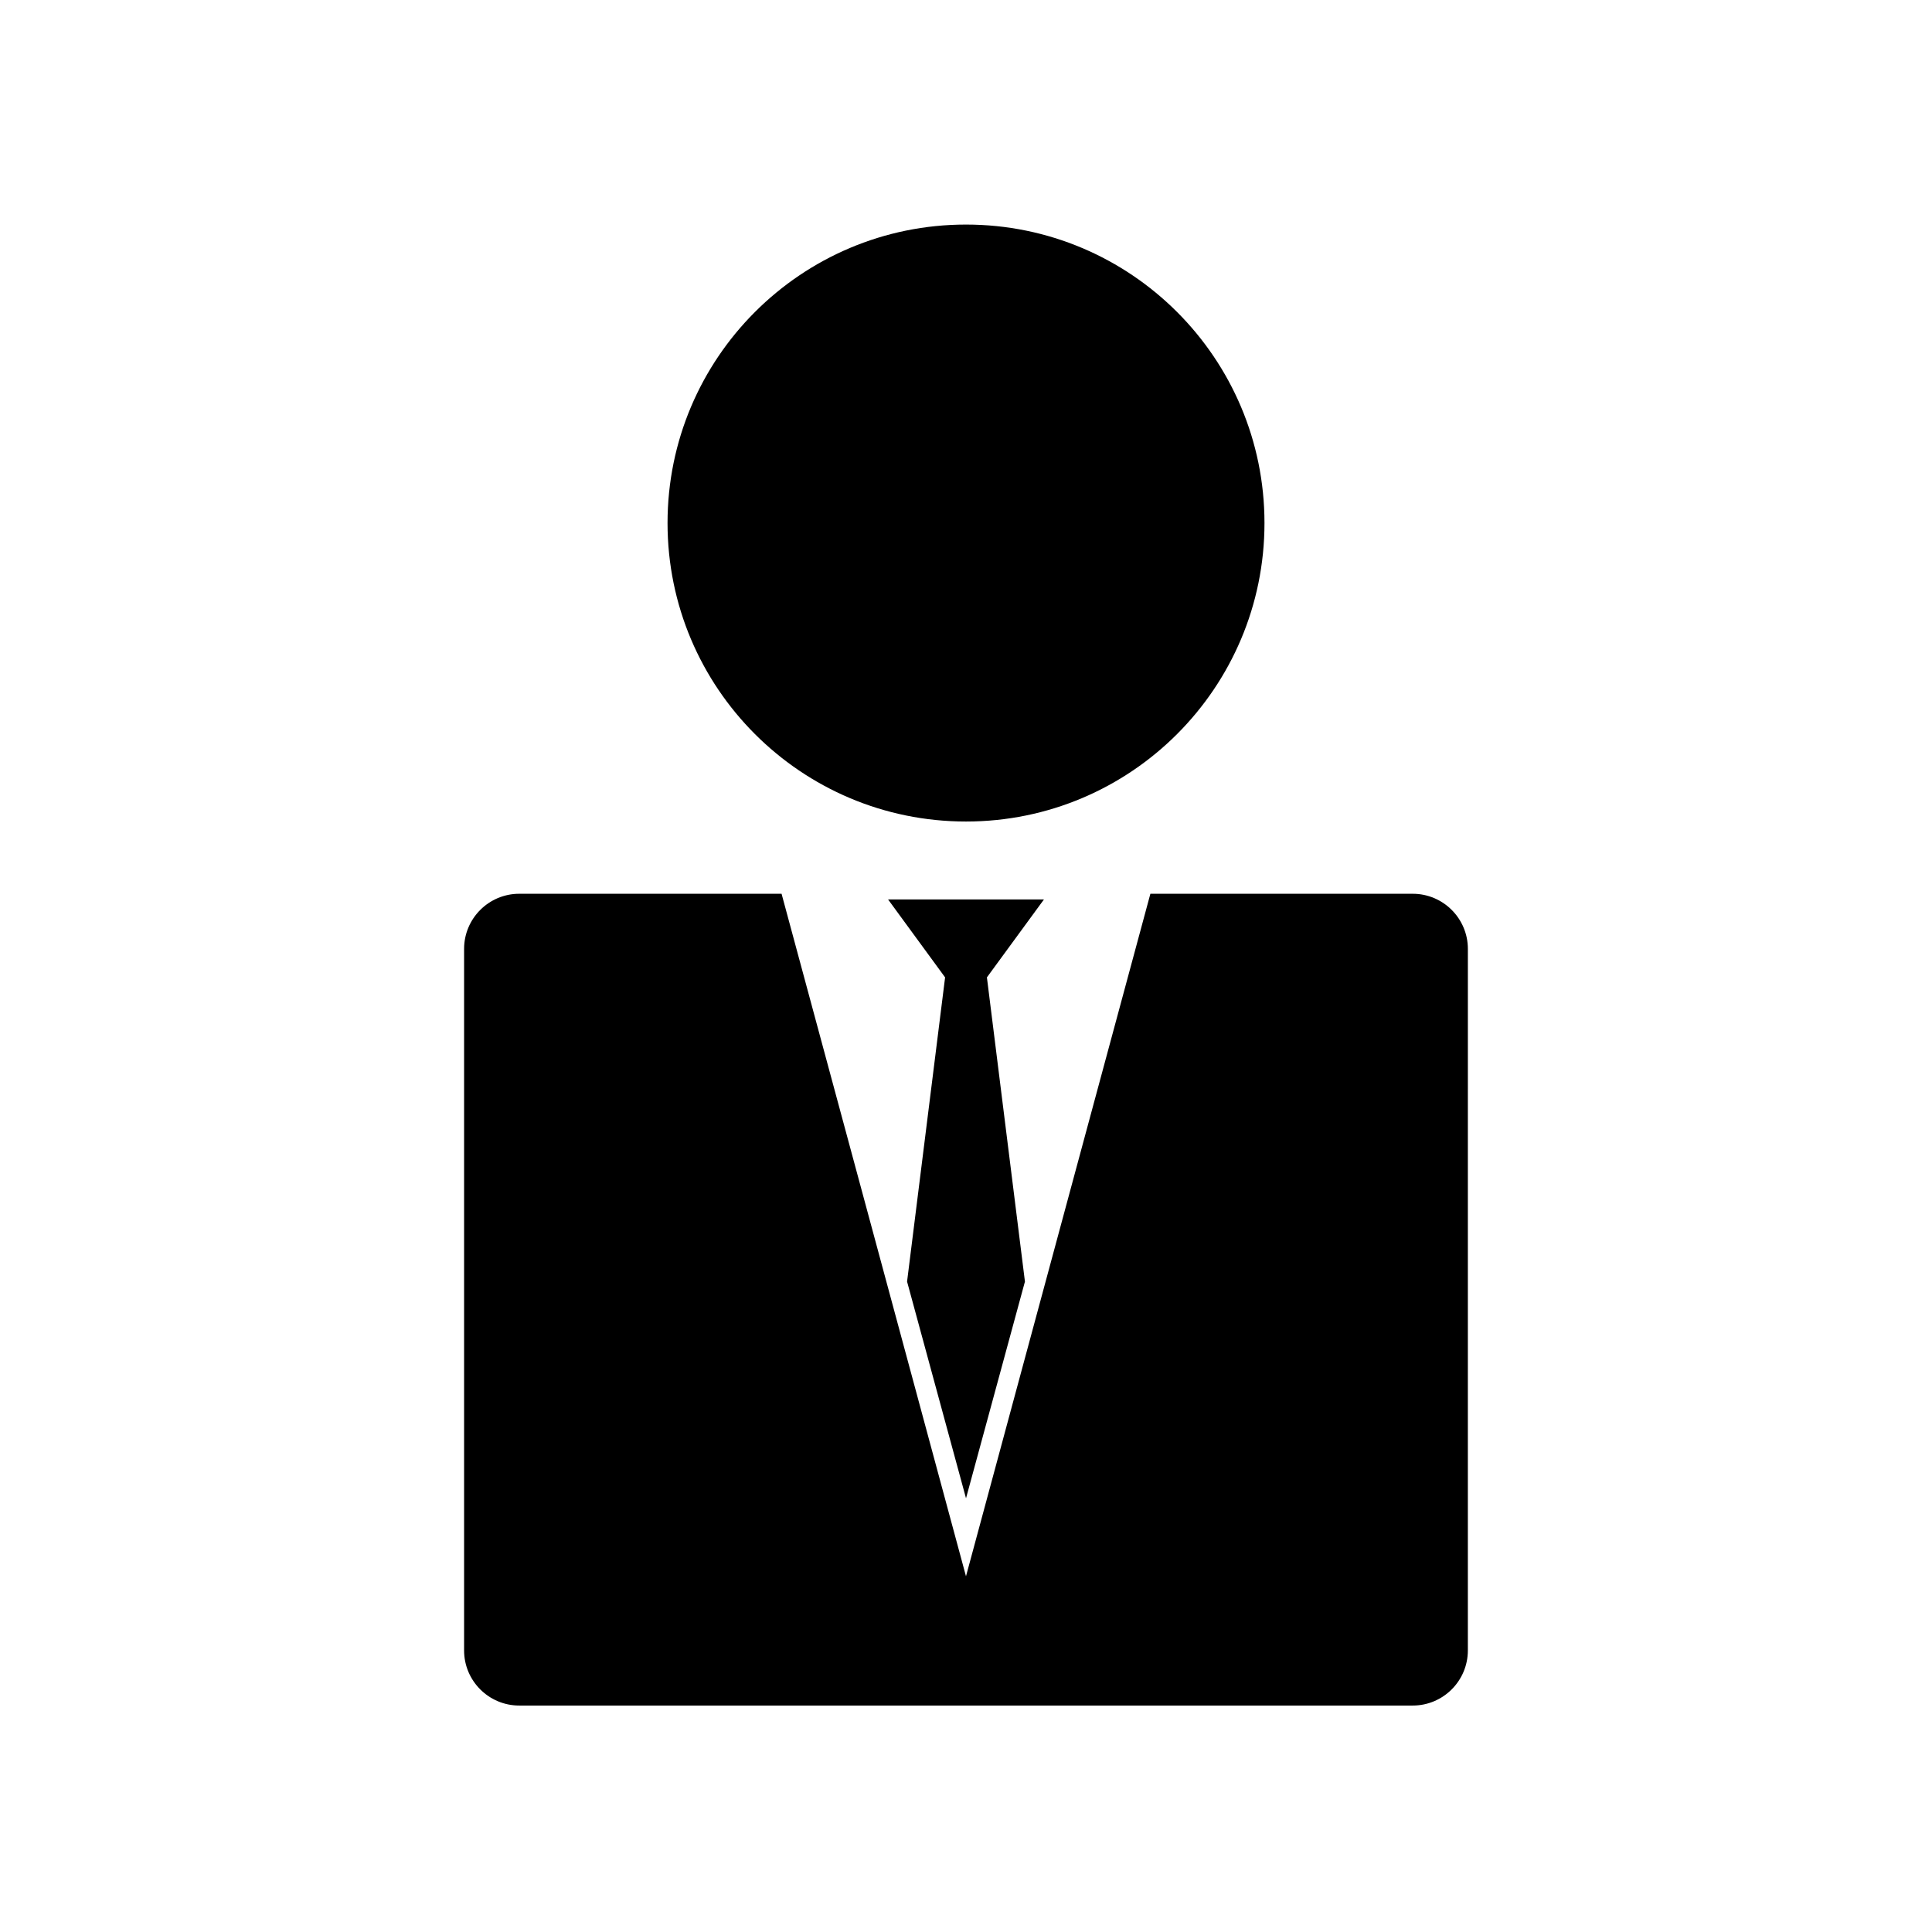 <?xml version="1.0" encoding="UTF-8"?>
<!-- Uploaded to: SVG Repo, www.svgrepo.com, Generator: SVG Repo Mixer Tools -->
<svg fill="#000000" width="800px" height="800px" version="1.1" viewBox="144 144 512 512" xmlns="http://www.w3.org/2000/svg">
 <g>
  <path d="m479.1 282.61c0 43.688-35.414 79.102-79.098 79.102-43.688 0-79.098-35.414-79.098-79.102 0-43.684 35.41-79.098 79.098-79.098 43.684 0 79.098 35.414 79.098 79.098"/>
  <path d="m518.39 380.86h-69.527l-48.867 180.87-48.871-180.87h-69.527c-8.062 0-14.609 6.551-14.609 14.609v185.91c0 8.062 6.551 14.609 14.609 14.609h236.79c8.062 0 14.609-6.551 14.609-14.609l0.004-185.91c0-8.062-6.551-14.609-14.609-14.609z"/>
  <path d="m420.66 382.36h-41.312l15.113 20.656-10.078 80.613 15.621 57.434 15.617-57.434-10.078-80.613z"/>
 </g>
</svg>